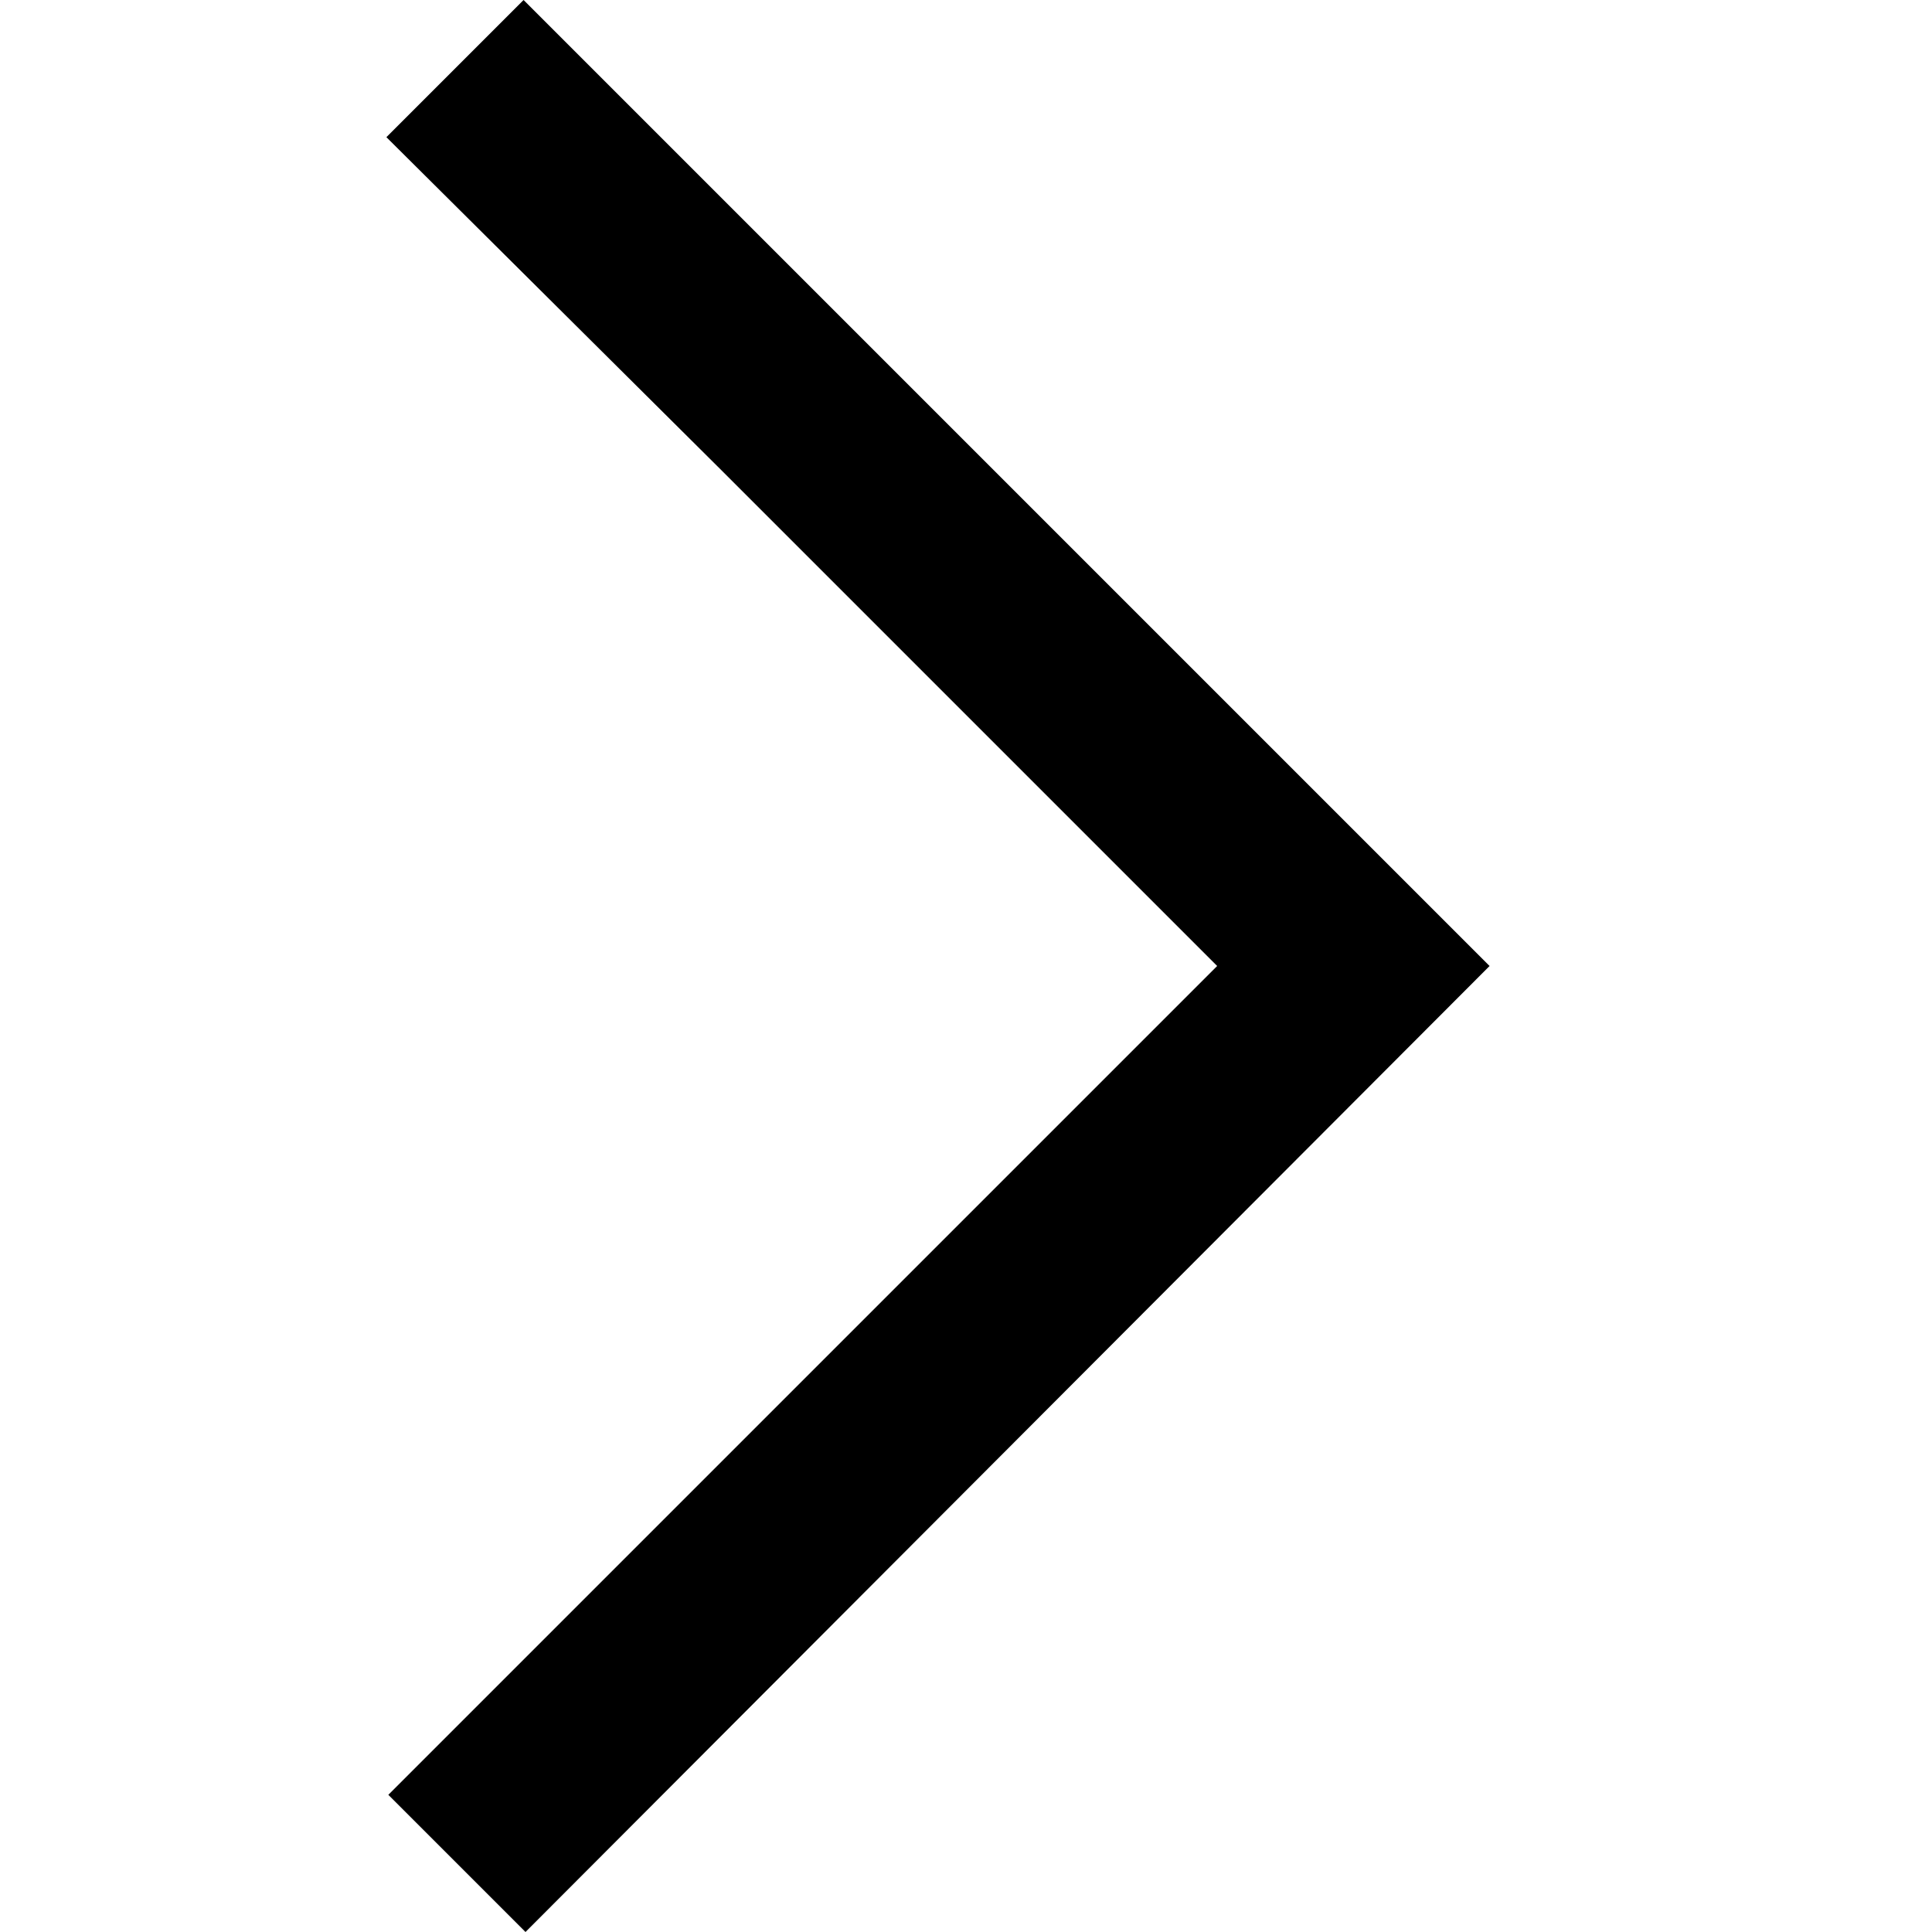 <svg width="8" height="8" viewBox="0 0 8 8" fill="none" xmlns="http://www.w3.org/2000/svg">
<g clip-path="url(#clip0_118_1228)">
<path d="M6.168 4L2.168 6.77333e-09L1.6 0.568L2.976 1.936L5.04 4L2.976 6.064L1.608 7.432L2.176 8L6.168 4Z" fill="black"/>
</g>
<defs>
<clipPath id="clip0_118_1228">
<rect width="8" height="8" fill="white" transform="translate(0 8) rotate(-90)"/>
</clipPath>
</defs>
</svg>
